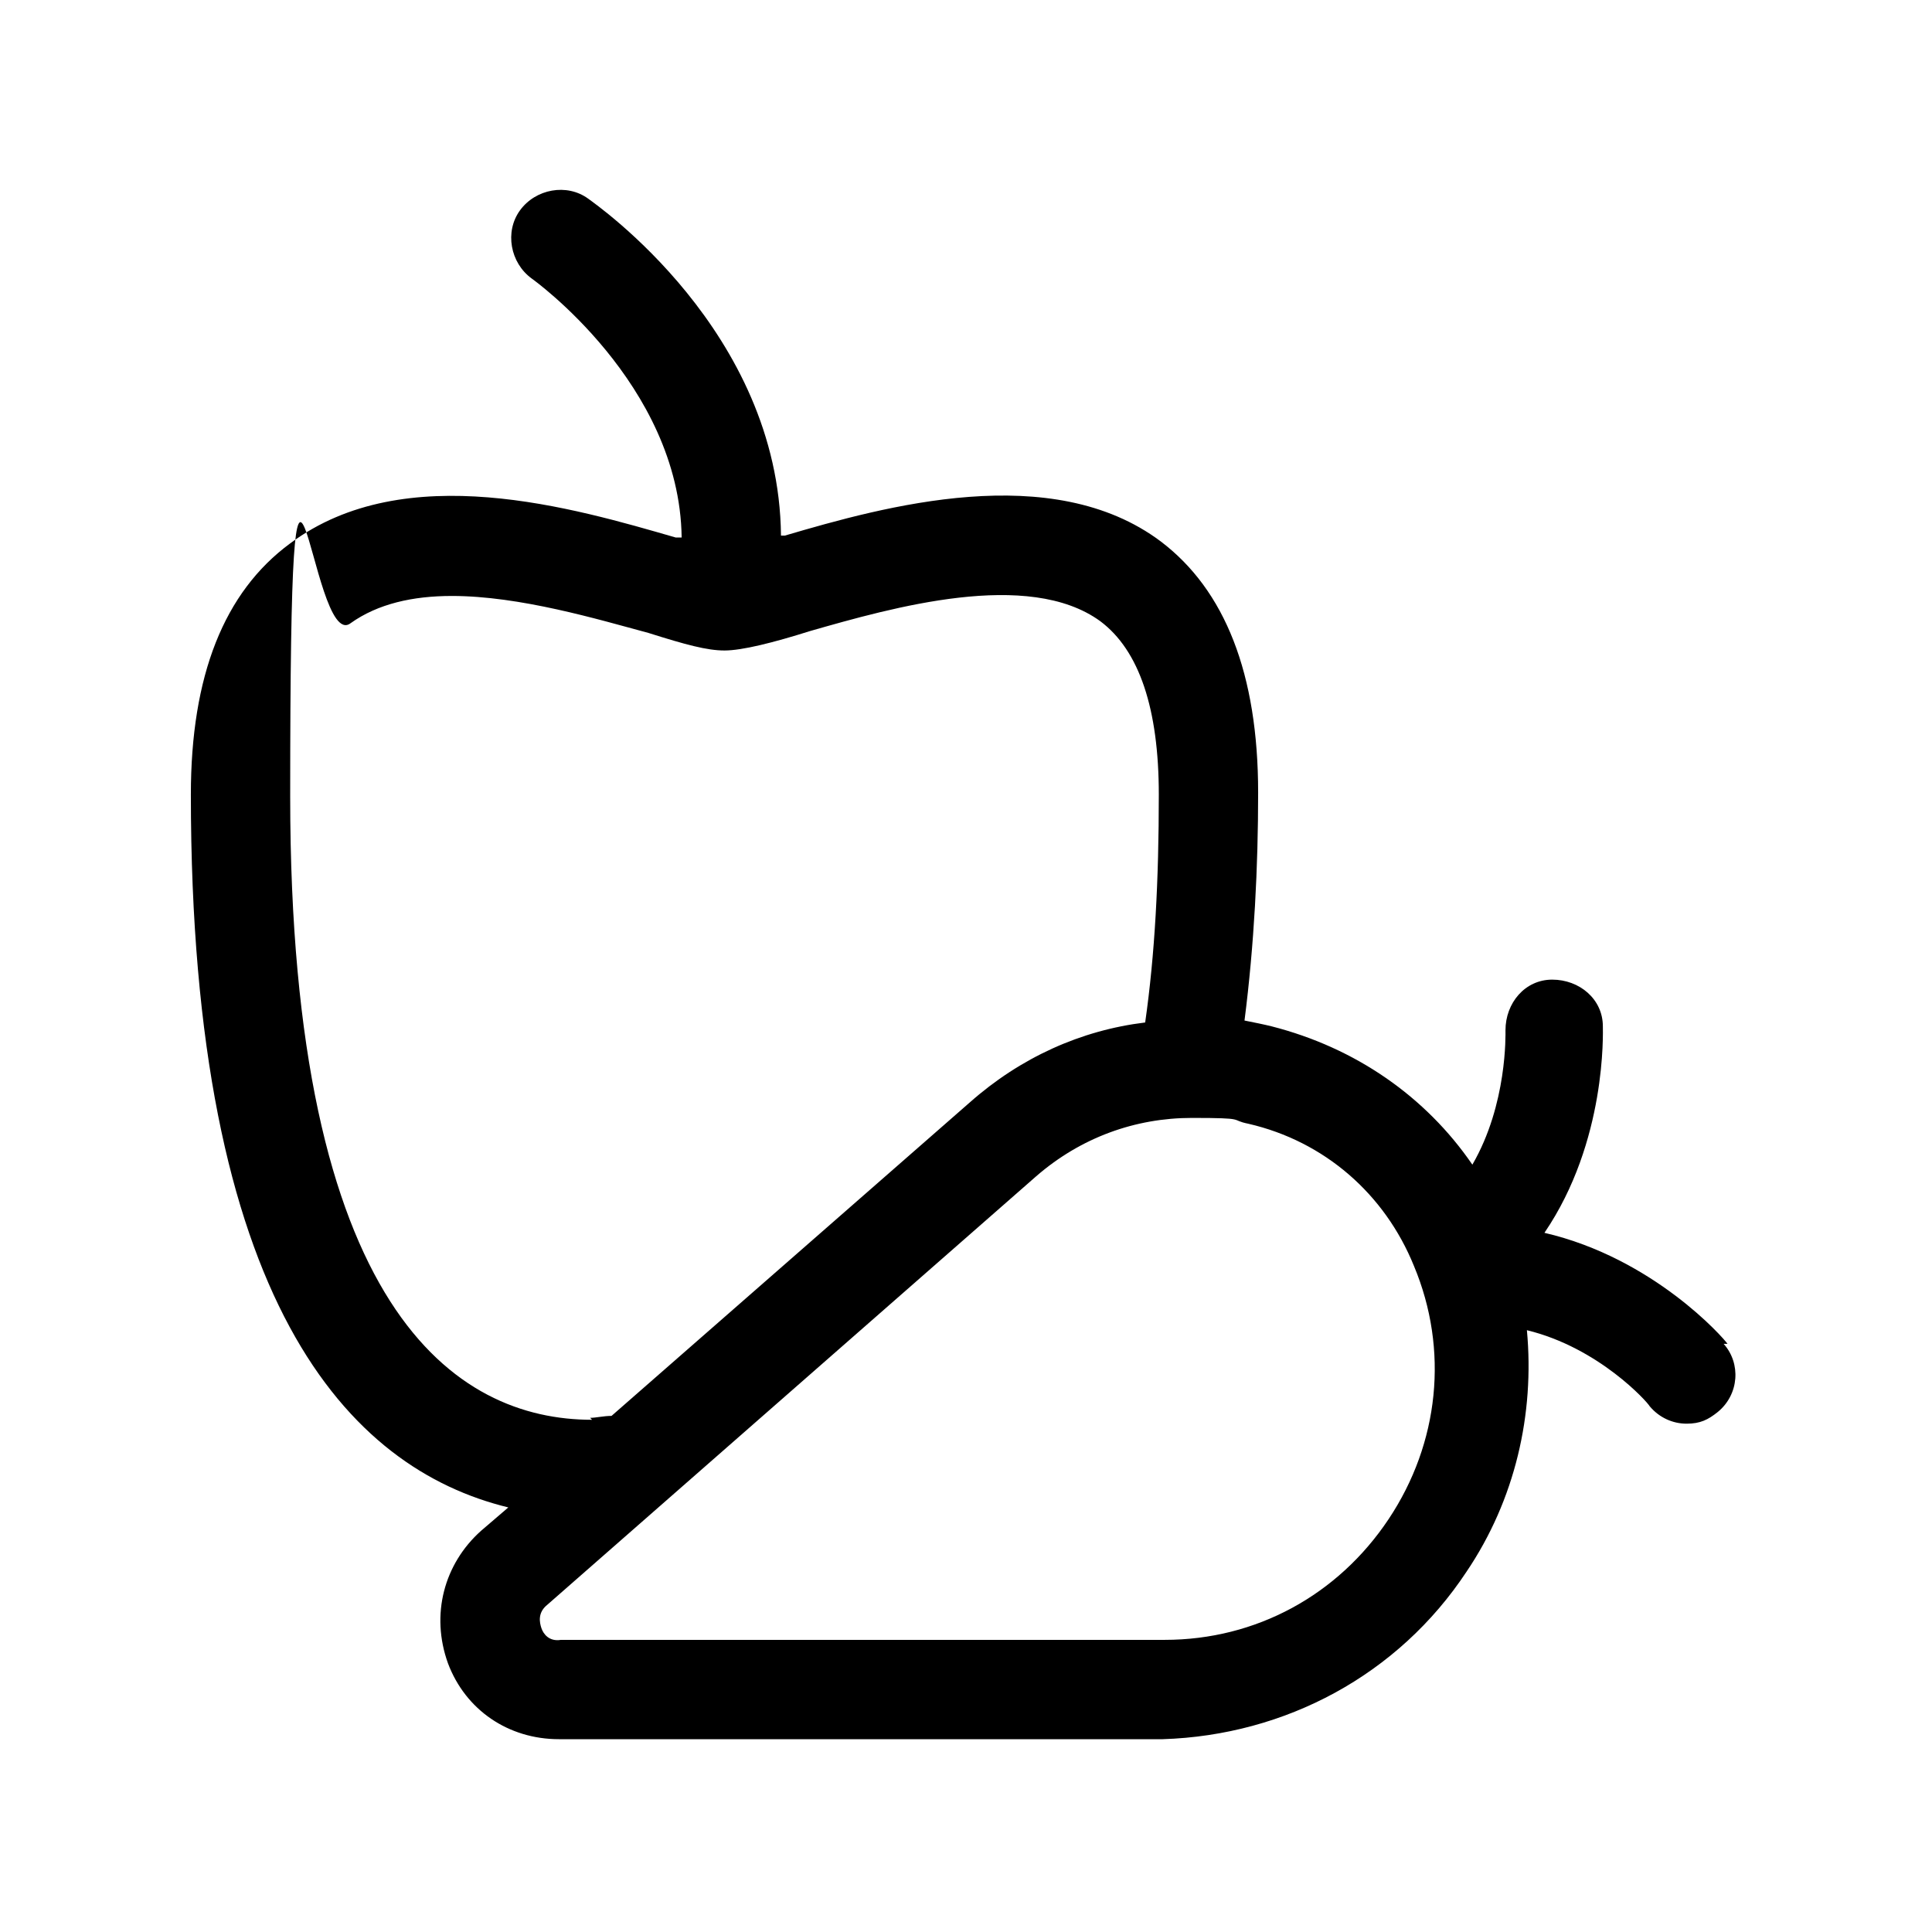 <?xml version="1.0" encoding="UTF-8"?>
<svg id="Laag_1" xmlns="http://www.w3.org/2000/svg" version="1.1" viewBox="0 0 99.2 99.2">
  <!-- Generator: Adobe Illustrator 29.2.1, SVG Export Plug-In . SVG Version: 2.1.0 Build 116)  -->
  <path d="M88.7,69c-.2-.3-3.8-4.4-9.4-5.7,3.2-4.7,3-10.3,3-10.6,0-1.4-1.2-2.4-2.6-2.4-1.4,0-2.4,1.2-2.4,2.6,0,.2.1,3.8-1.7,6.9-2.4-3.5-6-6-10.3-7.1-.4-.1-.9-.2-1.4-.3.5-3.9.7-7.9.7-11.7,0-6.1-1.7-10.4-5-12.9-5.6-4.2-14.2-1.8-19.3-.3,0,0-.2,0-.2,0-.1-10.5-9.5-17-9.9-17.3-1.1-.8-2.7-.5-3.5.6-.8,1.1-.5,2.7.6,3.5,0,0,7.6,5.4,7.7,13.3-.1,0-.2,0-.3,0-5.2-1.5-13.9-4.1-19.8.3-3.4,2.5-5.1,6.8-5.1,12.9,0,26.1,8.1,34.6,16.3,36.6l-1.4,1.2c-1.9,1.7-2.6,4.3-1.7,6.8.9,2.4,3.1,3.9,5.7,3.9h31c6.3-.2,12.1-3.3,15.6-8.6,2.5-3.7,3.5-8.1,3.1-12.4,3.7.9,6.2,3.7,6.3,3.9.5.6,1.2.9,1.9.9s1.1-.2,1.6-.6c1.1-.9,1.2-2.5.3-3.5ZM30.4,72.9h0c-7,0-15.5-5.6-15.5-32s1-7.3,3.1-8.9c1.4-1,3.2-1.4,5.2-1.4,3.5,0,7.5,1.2,10.1,1.9,1.9.6,3,.9,3.9.9s2.5-.4,4.4-1c4.2-1.2,11.2-3.2,14.9-.5,2,1.5,3,4.5,3,8.9s-.2,8.2-.7,11.7c-3.3.4-6.4,1.8-9,4.1l-18.4,16.1c-.4,0-.8.1-1.1.1ZM71.3,78c-2.6,3.9-6.8,6.2-11.5,6.2h-31c-.6.1-.9-.3-1-.6-.1-.3-.2-.8.3-1.2l25.1-22c2.3-2,5.1-3,8-3s1.9.1,2.9.3c3.9.9,7,3.6,8.5,7.3,1.8,4.3,1.3,9.1-1.3,13Z"/>
</svg>